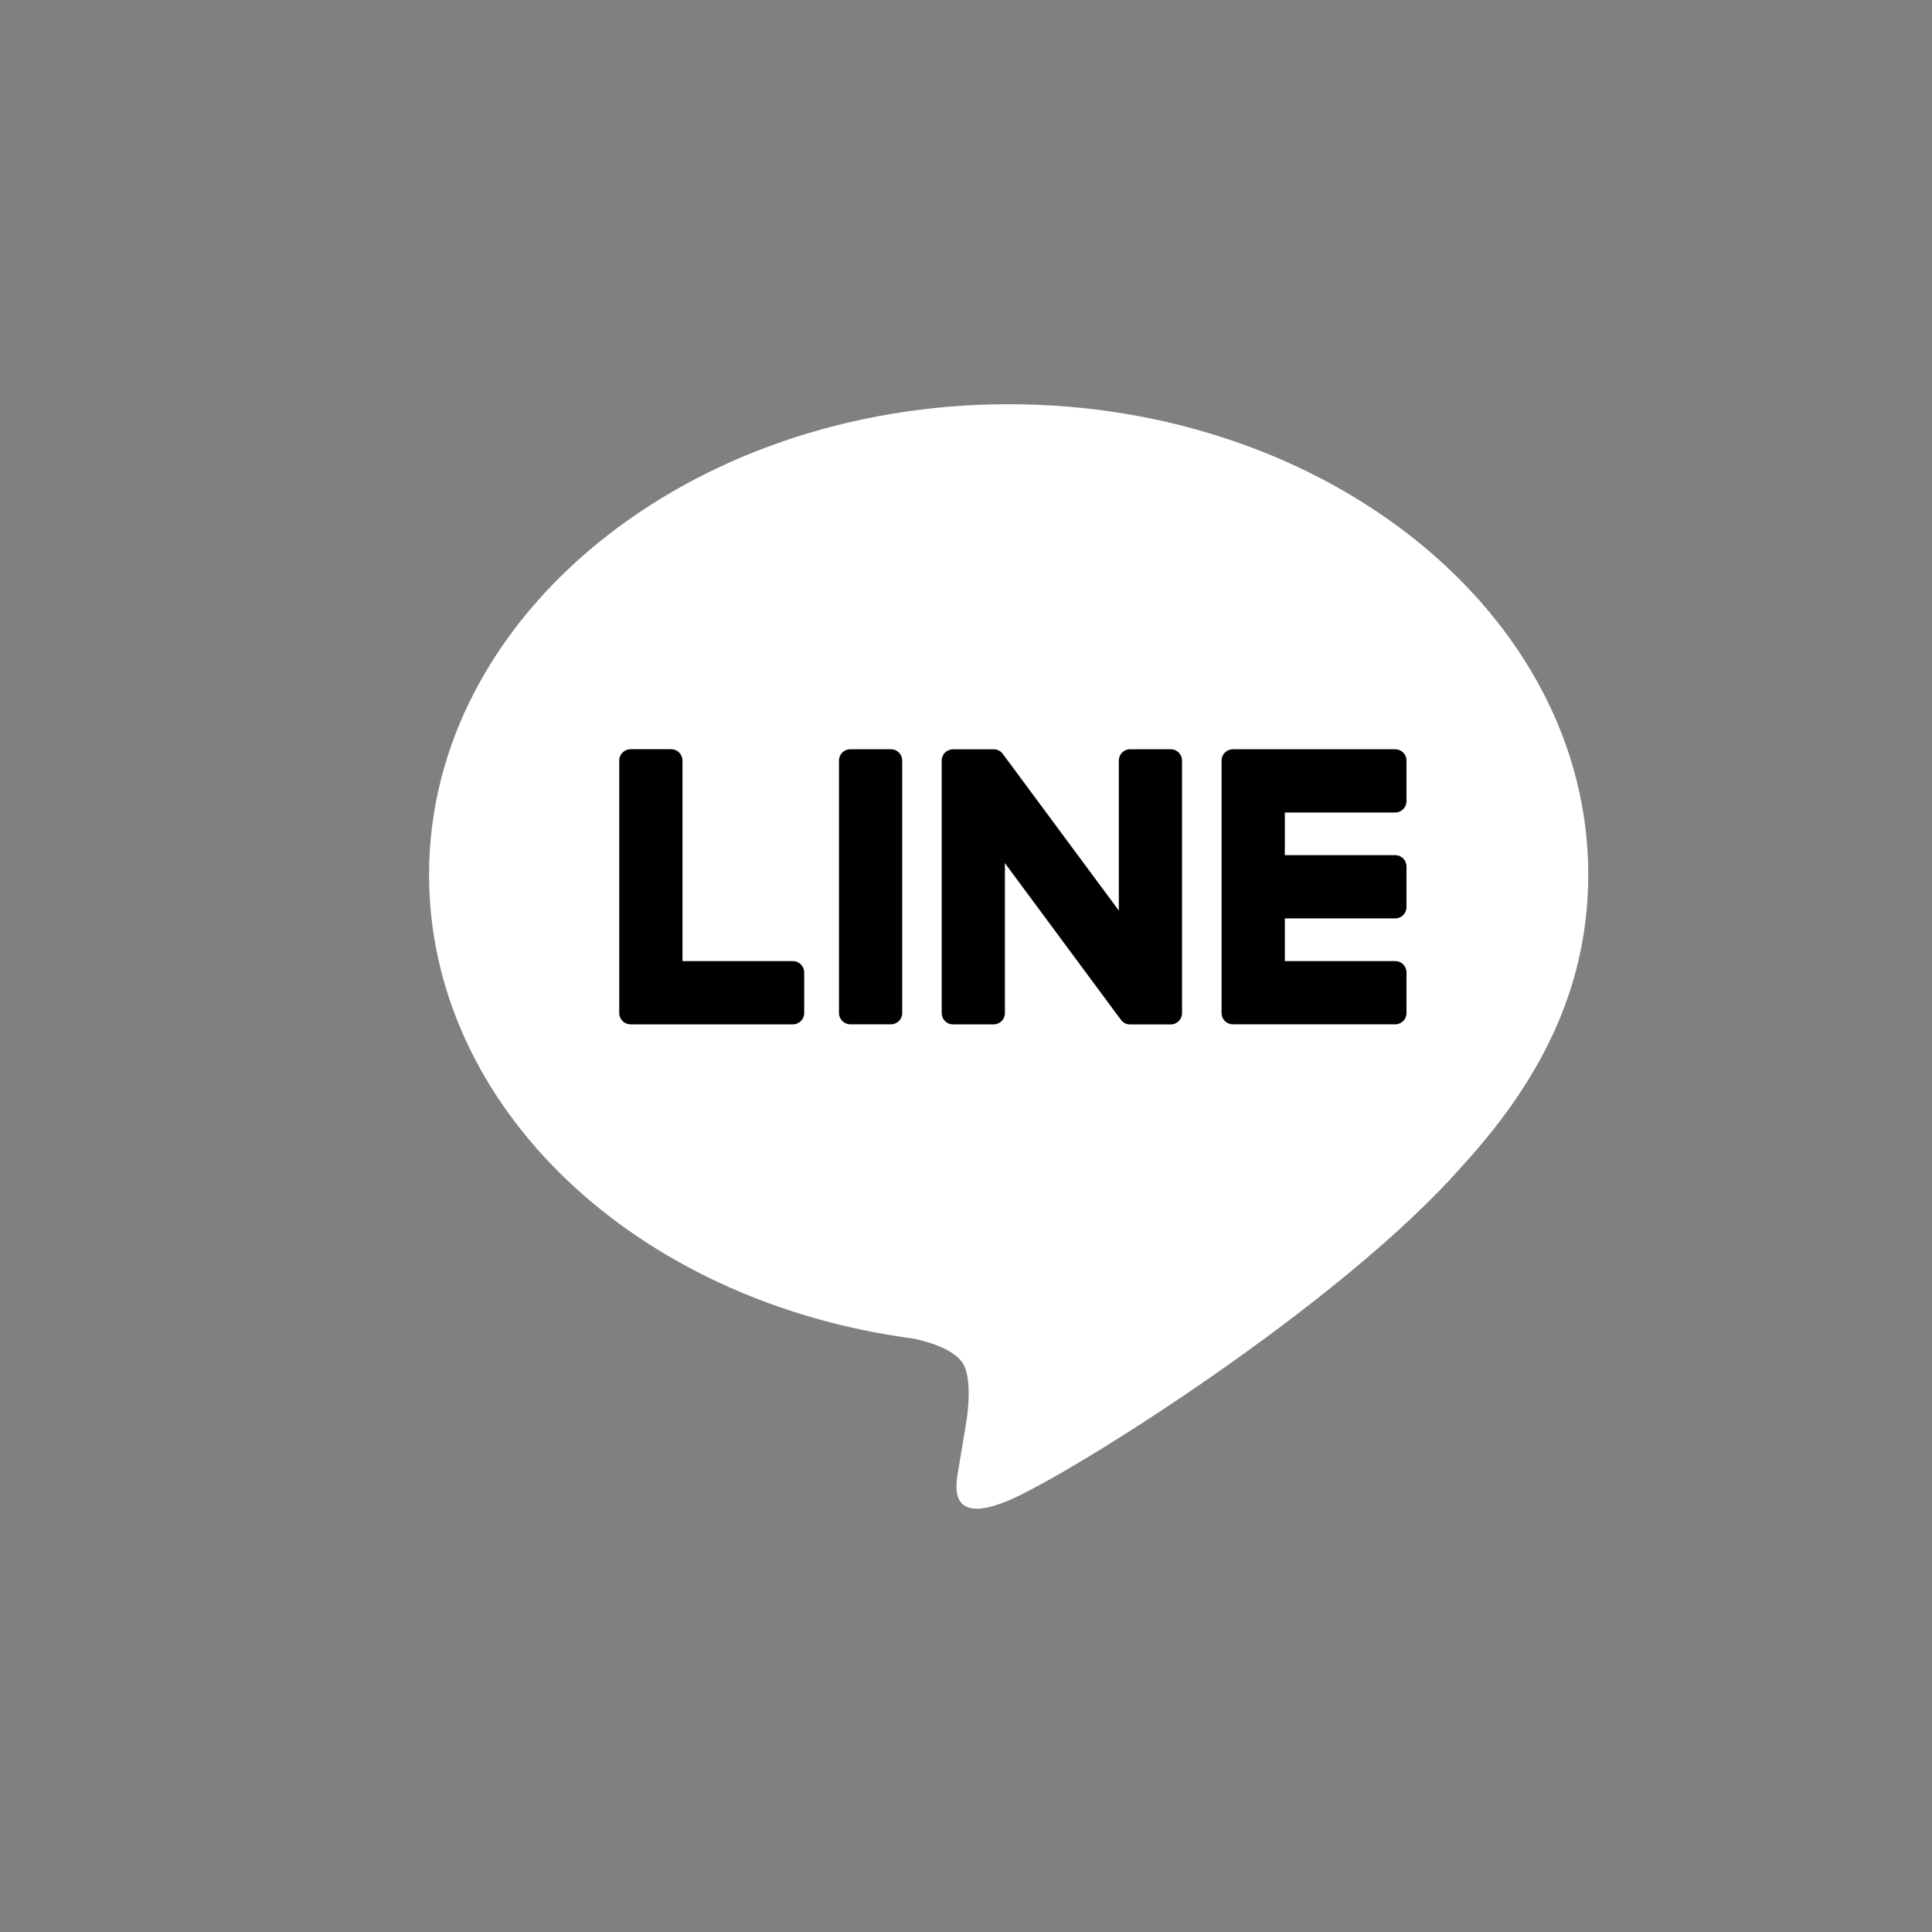 <?xml version="1.0" encoding="utf-8"?>
<!-- Generator: Adobe Illustrator 14.0.0, SVG Export Plug-In . SVG Version: 6.00 Build 43363)  -->
<!DOCTYPE svg PUBLIC "-//W3C//DTD SVG 1.1//EN" "http://www.w3.org/Graphics/SVG/1.1/DTD/svg11.dtd">
<svg version="1.1" id="レイヤー_1" xmlns="http://www.w3.org/2000/svg" xmlns:xlink="http://www.w3.org/1999/xlink" x="0px"
	 y="0px" width="50px" height="50px" viewBox="0 0 50 50" enable-background="new 0 0 50 50" xml:space="preserve">
<rect x="0" y="0" width="50" height="50" fill="#808080" stroke="none"/>
<path fill="#FFFFFF" d="M41.104,22.634c0-6.712-6.729-12.173-15-12.173c-8.271,0-15,5.461-15,12.173
	c0,6.018,5.336,11.057,12.545,12.01c0.488,0.105,1.153,0.322,1.321,0.739c0.151,0.379,0.099,0.974,0.048,1.356
	c0,0-0.176,1.059-0.214,1.284c-0.065,0.379-0.302,1.483,1.299,0.809c1.601-0.675,8.639-5.087,11.786-8.709H37.89
	C40.063,27.739,41.104,25.32,41.104,22.634"/>
<path d="M23.057,19.39h-1.052c-0.161,0-0.292,0.131-0.292,0.292v6.536c0,0.161,0.131,0.291,0.292,0.291h1.052
	c0.162,0,0.292-0.13,0.292-0.291v-6.536C23.349,19.521,23.218,19.39,23.057,19.39"/>
<path d="M30.299,19.39h-1.052c-0.162,0-0.292,0.131-0.292,0.292v3.883l-2.996-4.045c-0.007-0.01-0.015-0.02-0.023-0.029
	c0-0.001-0.001-0.001-0.002-0.002c-0.006-0.006-0.011-0.012-0.018-0.018c-0.002-0.002-0.003-0.003-0.005-0.005
	c-0.005-0.004-0.01-0.009-0.016-0.013c-0.002-0.002-0.005-0.004-0.007-0.006c-0.005-0.003-0.01-0.006-0.016-0.01
	c-0.002-0.002-0.005-0.003-0.009-0.005c-0.005-0.003-0.01-0.006-0.015-0.009c-0.003-0.001-0.006-0.003-0.009-0.005
	c-0.005-0.002-0.011-0.005-0.017-0.007c-0.003-0.001-0.006-0.002-0.009-0.003c-0.006-0.002-0.011-0.004-0.018-0.006
	c-0.003-0.001-0.006-0.001-0.01-0.002c-0.005-0.001-0.011-0.002-0.017-0.003c-0.004-0.001-0.008-0.001-0.012-0.002
	c-0.005-0.001-0.01-0.001-0.016-0.002c-0.005,0-0.01,0-0.015-0.001c-0.003,0-0.006,0-0.01,0h-1.052
	c-0.161,0-0.292,0.131-0.292,0.292v6.536c0,0.161,0.131,0.291,0.292,0.291h1.052c0.161,0,0.292-0.13,0.292-0.291v-3.882l2.999,4.05
	c0.021,0.029,0.046,0.054,0.073,0.072c0.001,0.001,0.003,0.001,0.003,0.003c0.006,0.003,0.013,0.007,0.019,0.011
	c0.003,0.001,0.006,0.003,0.009,0.005c0.004,0.002,0.009,0.004,0.014,0.006s0.009,0.004,0.014,0.007
	c0.004,0.001,0.006,0.002,0.009,0.003c0.007,0.002,0.014,0.004,0.021,0.006c0.001,0.001,0.003,0.001,0.004,0.001
	c0.023,0.007,0.049,0.01,0.075,0.01h1.052c0.161,0,0.292-0.13,0.292-0.291v-6.536C30.591,19.521,30.46,19.39,30.299,19.39"/>
<path d="M20.521,24.873h-2.859v-5.191c0-0.162-0.131-0.292-0.292-0.292h-1.052c-0.161,0-0.292,0.13-0.292,0.292v6.536l0,0
	c0,0.078,0.032,0.149,0.082,0.202c0,0.001,0.002,0.003,0.004,0.004s0.003,0.003,0.004,0.004c0.052,0.051,0.124,0.082,0.202,0.082h0
	h4.203c0.161,0,0.292-0.132,0.292-0.292v-1.053C20.812,25.004,20.682,24.873,20.521,24.873"/>
<path d="M36.109,21.027c0.161,0,0.291-0.131,0.291-0.292v-1.052c0-0.162-0.13-0.292-0.291-0.292h-4.203h-0.001
	c-0.078,0-0.149,0.031-0.202,0.083c-0.001,0.001-0.003,0.002-0.004,0.003c-0.001,0.002-0.003,0.003-0.004,0.005
	c-0.051,0.052-0.081,0.123-0.081,0.201v0v6.535l0,0c0,0.078,0.03,0.149,0.081,0.202c0.001,0.001,0.003,0.003,0.004,0.004
	s0.003,0.003,0.005,0.004c0.052,0.051,0.123,0.082,0.201,0.082h0.001h4.203c0.161,0,0.291-0.131,0.291-0.292v-1.053
	c0-0.161-0.13-0.292-0.291-0.292h-2.858v-1.105h2.858c0.161,0,0.291-0.13,0.291-0.292v-1.052c0-0.161-0.13-0.292-0.291-0.292h-2.858
	v-1.104H36.109z"/>
</svg>
